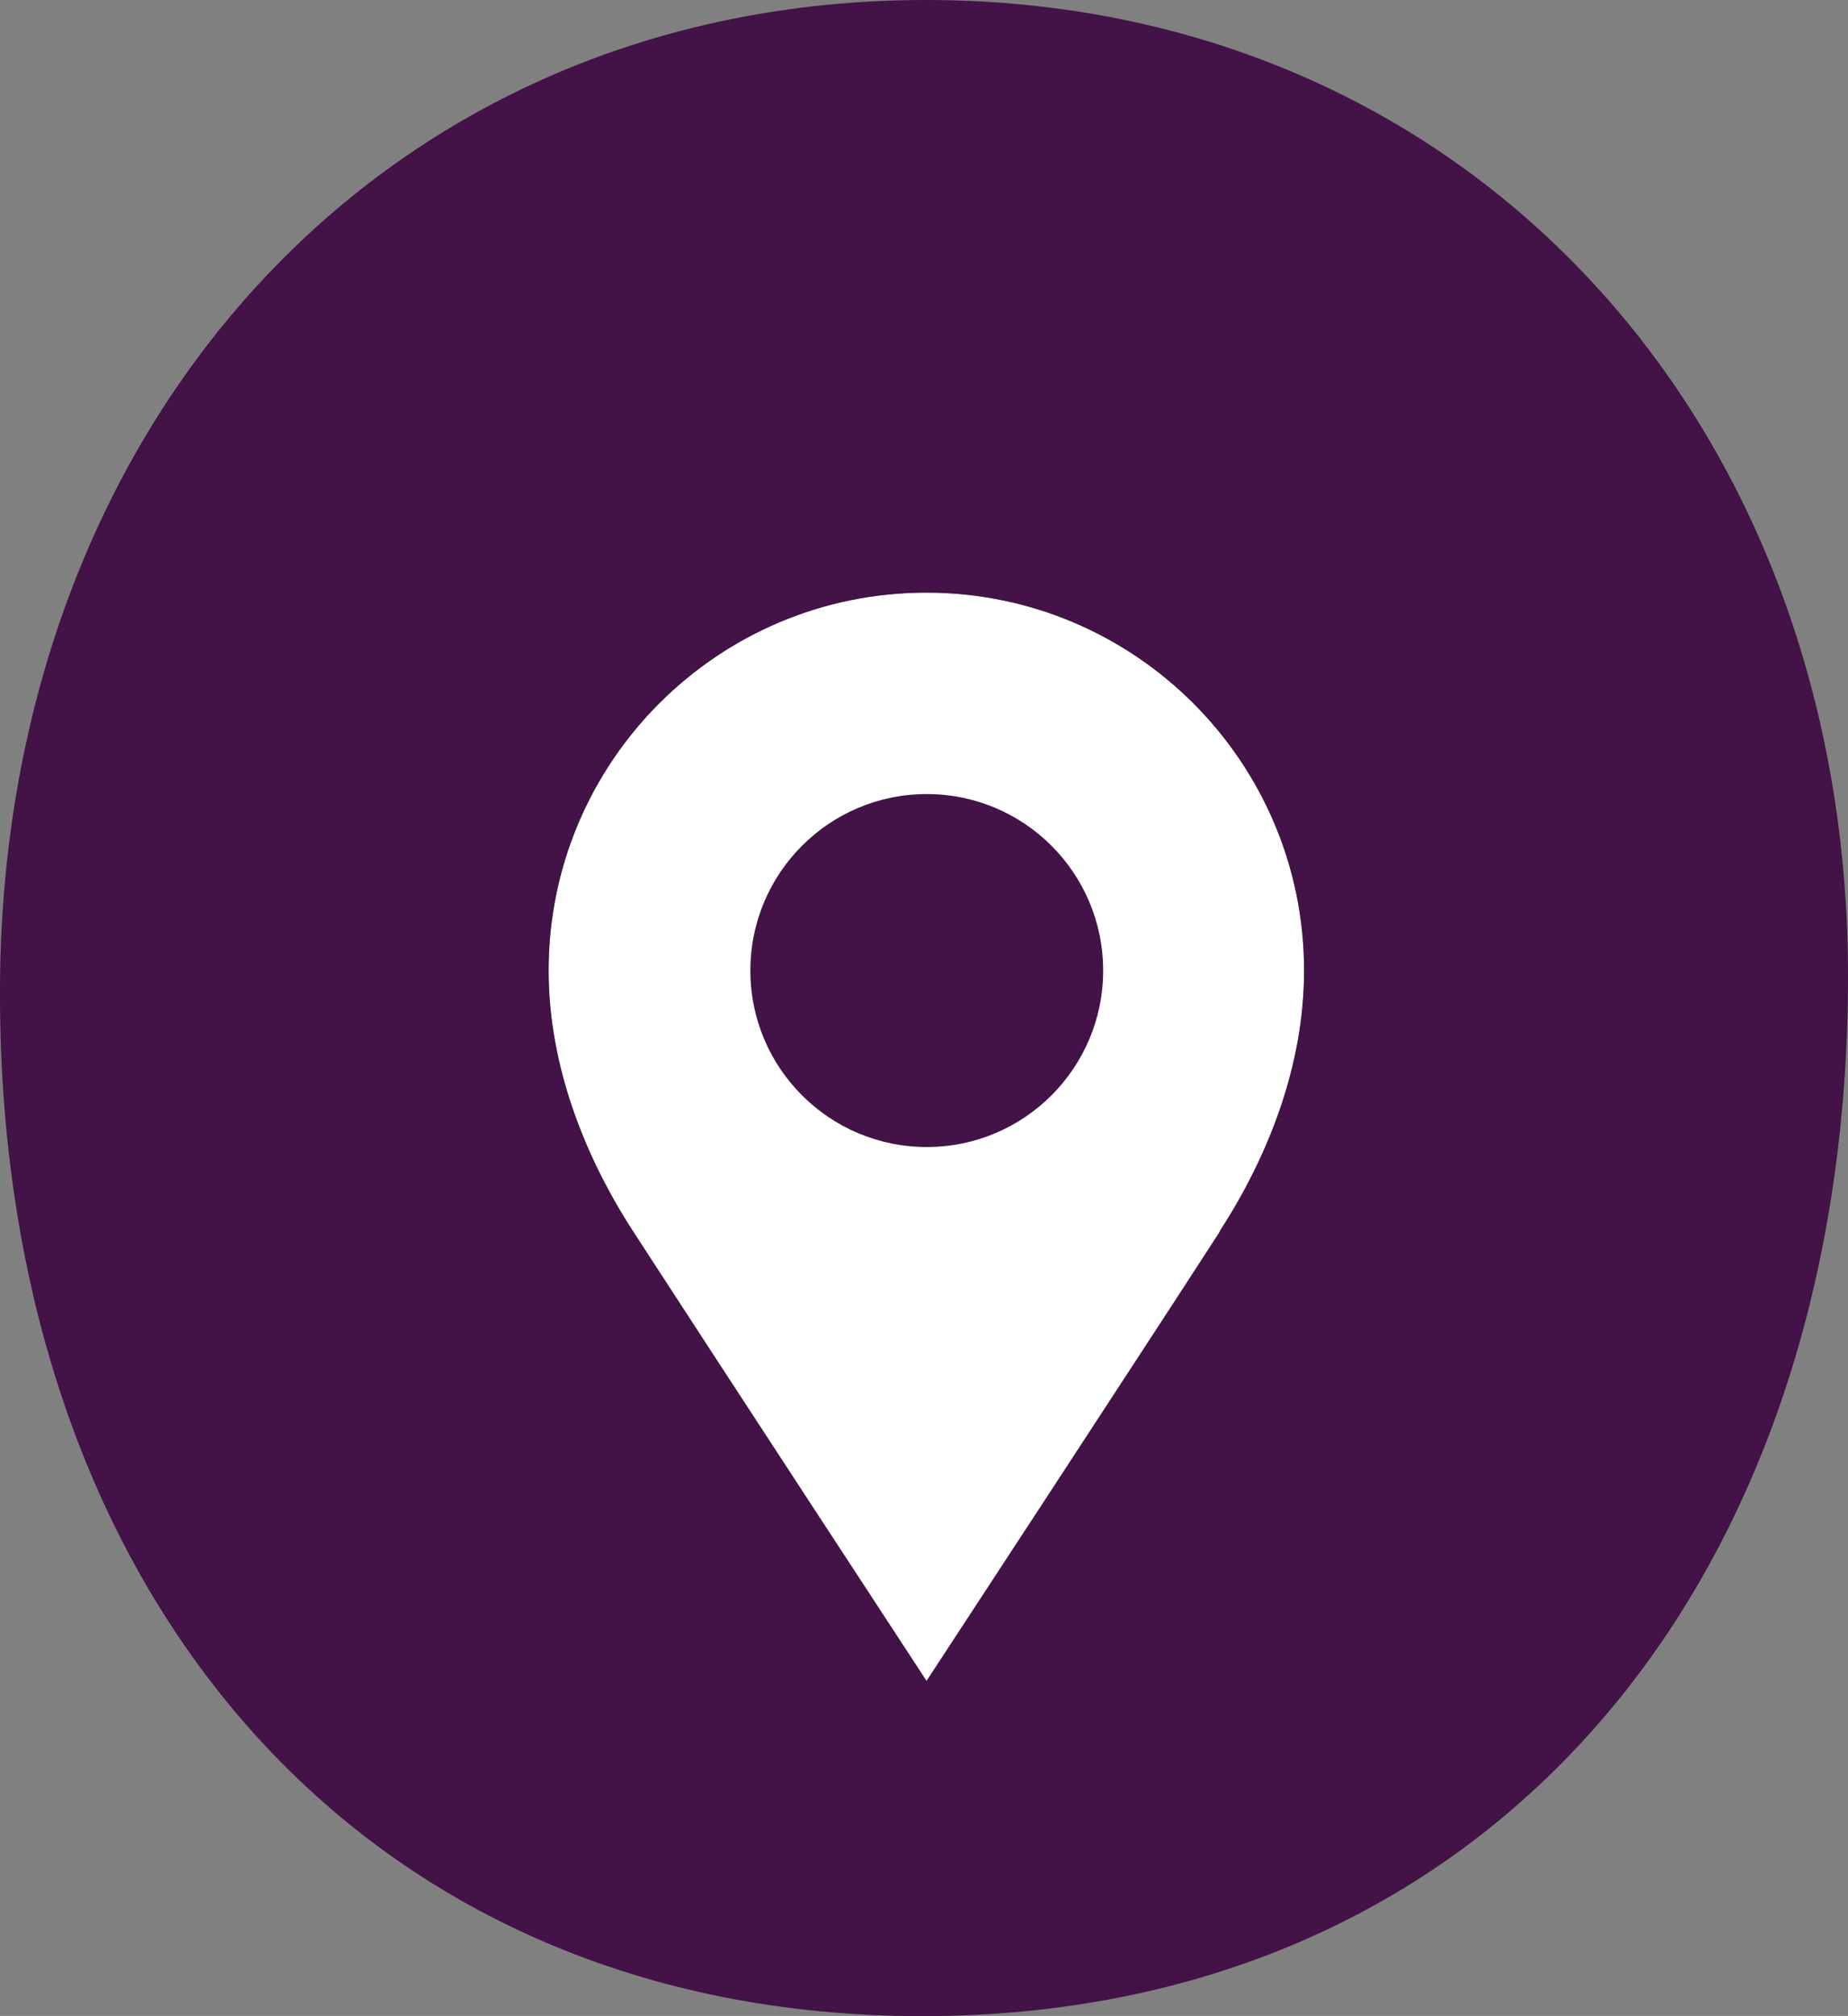 <svg xmlns="http://www.w3.org/2000/svg" id="Layer_1" data-name="Layer 1" viewBox="0 0 90.41 98.58"><rect x="0" y="0" width="90.41" height="98.58" fill="#808080" stroke="none"/><defs><style>.cls-1{fill:#431246;stroke-width:0}</style></defs><path fill="#fff" stroke-width="0" d="M59.69 60.21C55.67 66.42 45.33 82.2 45.33 82.2S34.99 66.41 30.97 60.21c-2.35-3.63-4.13-8.08-4.13-12.75 0-10.21 8.28-18.48 18.48-18.48S63.8 37.26 63.8 47.46c0 4.67-1.77 9.12-4.13 12.75h.02z"/><circle cx="45.34" cy="47.46" r="8.63" class="cls-1"/><path d="M45.3 0C18.83 0 .18 20.6 0 48.14c-.18 29.84 17.76 50.45 45.12 50.45s45.12-20.6 45.29-50.45C90.59 20.6 71.76 0 45.3 0zm14.39 60.21C55.67 66.42 45.33 82.2 45.33 82.2S34.99 66.41 30.97 60.21c-2.35-3.63-4.13-8.08-4.13-12.75 0-10.21 8.28-18.48 18.48-18.48S63.8 37.26 63.8 47.46c0 4.67-1.77 9.12-4.13 12.75h.02z" class="cls-1"/></svg>